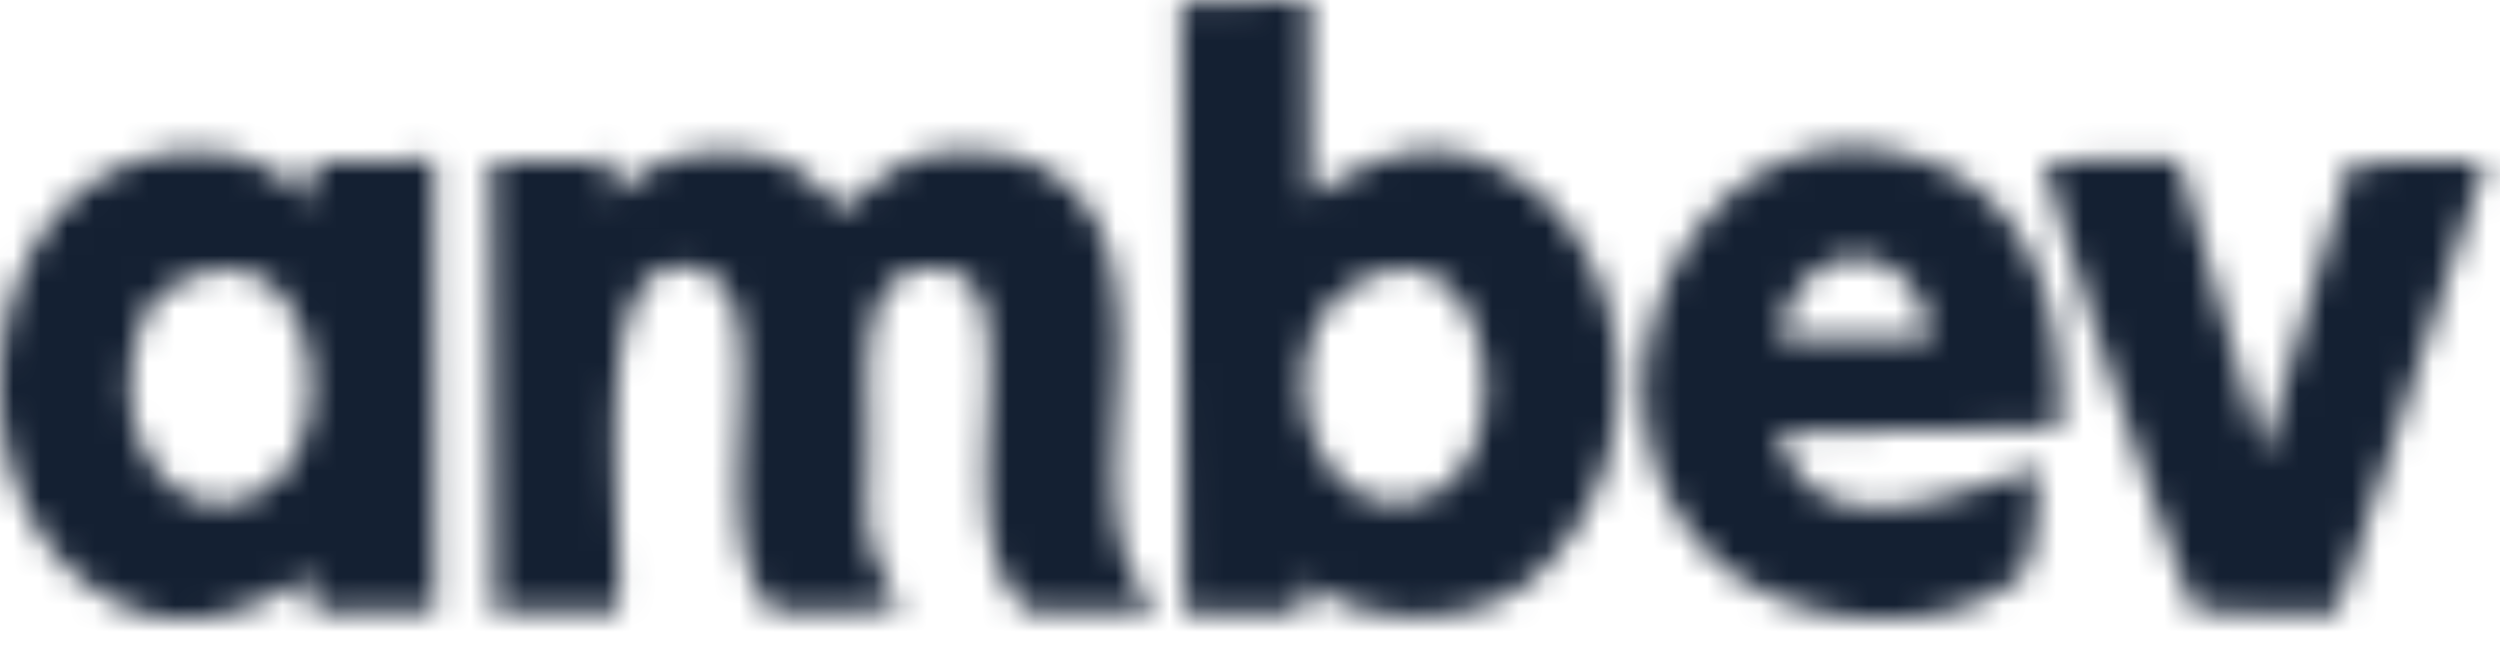 <svg xmlns="http://www.w3.org/2000/svg" width="93" height="24" fill="none" viewBox="0 0 93 24">
    <mask id="a" width="93" height="24" x="0" y="0" maskUnits="userSpaceOnUse">
        <path fill="#fff" fill-rule="evenodd" d="M92.456 5.968l.01.01-5.537 16.805-5.238-.027c-.708-1.23-5.453-15.355-5.611-16.788l4.977-.009 3.132 10.976 3.234-10.874 5.033-.093zM75.838 17.36h-.01c-.019 1.405-.112 3.067-.578 4.018-2.926 2.458-8.332 2.014-11.128-.313-6.655-5.534-1.138-18.552 7.838-14.948 3.403 1.367 4.847 5.016 4.642 9.793l-10.43.193c1.23 4.537 6.543 2.375 9.666 1.257zm-9.656-4.758l5.657.01c-.56-3.982-4.921-4.056-5.657-.01zM48.58 21.634l-.12 1.178c.002-.005.122-1.186 0-.015l-4.406-.024-.12-22.69L48.704 0l.037 7.317c2.293-1.367 4.596-2.744 7.839-.591 4.25 2.827 5.136 10.43.578 14.68-2.182 2.023-6.39 1.959-8.58.228zm1.943-11.111c-1.977 1.072-2.284 3.53-1.78 5.312.493 1.764 2.18 3.713 4.65 2.485 3.327-1.663 2.032-10.45-2.87-7.797zM22.999 22.728v.008l-4.604.037-.112-16.749 4.37-.064c.056.083.092.132.11.252l.038 1.147c.997-1.127 2.463-1.806 4.616-1.677 2.358.138 2.871 1.275 3.97 2.107 1.688-1.386 2.424-2.402 5.518-2.098 2.247.222 3.785 1.802 4.298 3.576 1.36 4.72-1.222 10.208 1.854 13.442l-4.763.047c-3.7-3.032.849-12.769-3.616-12.769-2.805 0-2.377 3.76-2.377 6.051.01 3.927-.382 3.575 1.194 6.634l-4.735.092c-2.955-3.067.699-11.779-2.797-12.74C21.5 8.804 23.335 19.826 23 22.728zM11.384 7.578v.01c.005 0 .011.007.018.008H11.506c.02 0 .03-.005.009.035h-.043c-.021.01-.037-.026-.058-.024-.005 0-.01.006-.015.008-.007 0-.013.004-.02.004-.025-.02-.04-.059-.008-.082.007-.005.015-.005.022-.01.008 0 .015-.005.02 0 .009.005.023.03.04.02.027-.017.005-.033.04-.019.05.022-.013.065-.03.053-.006-.005-.008-.017-.016-.022-.013-.01-.035.02-.042.028-.04 0-.073-.03-.04-.07.005-.005.011-.007.017-.01.005 0 .034-.013.04-.01.01.005.012.025.023.023.011 0 .008-.02.017-.027h.04c.048 0 .092.056.02.074-.008 0-.062.005-.065-.006-.028-.052.005-.017-.005-.028 0-.008-.003-.02.003-.027.004-.006.064.006.073.006l-.012.053a.225.225 0 0 1-.051-.008c-.006-.008-.008-.017-.01-.025.005.008-.006-.005.01-.022.004-.005.038.006.047 0 .013 0-.008 0-.008.024 0 .007.007.012.011.017h.001c-.004-.005-.012-.005-.017-.006l-.032-.005c-.008-.007-.01-.026-.02-.024-.012 0-.008.02-.015.029-.005.006-.017 0-.023.005-.01 0 .01-.023-.014-.026h.01c.006.005.03.037.042.025.006-.006.006-.017.01-.024.008-.013.088 0 .012.044.007 0 0 0-.003-.005-.006-.007-.007-.019-.013-.025-.018-.014-.027.021-.029.024-.003.006-.008.006-.012.007h-.004s-.005-.029 0-.007c0 .021.003.048.033.035.005 0 .008-.009.014-.01h.06c.022.04.011.034-.01.034h-.06-.043c-.007 0-.013.006-.018.01v-.053zm-.044.128v-.008c.022-.01.041.02.062.016.01 0 .016-.013.025-.016.014-.005.029 0 .043 0 .037.005.044.015.018.059-.003.006-.04.006-.047.007-.029 0-.008.005-.03-.02-.004-.005-.01-.005-.012-.008-.002-.01.012-.024.017-.03.003-.01.004-.02.011-.026.01-.009.06-.006.073 0l-.006.054c-.017 0-.018-.005-.036 0-.005 0-.012.005-.017 0-.009-.005-.014-.013-.02-.019-.009 0-.021 0-.015.008.002 0 .005-.006.007 0 .002 0 .002.004.004.004.004-.004.005-.01.01-.013h.039c.003.066-.018.03.01.047h-.006c-.014 0-.03.006-.042 0-.01-.005-.016-.014-.026-.016-.02-.005-.04.026-.062.016v-.055zm-.062-.458c.461.287-.154.92.238.088.065-.157.01-1.09.13-1.349l4.502-.037.037 16.768-4.539.046-.023-1.35c-2.74 1.514-5.252 2.57-8.337.325-4.437-3.234-4.288-11.623-.112-14.745 2.432-1.811 6.109-1.88 8.104.254zm-4.516 3.229v.01c-.81.396-1.286.72-1.65 2.04-1.155 4.214 1.855 7.53 4.744 5.664 3.207-2.078 1.753-10.116-3.094-7.714z" clip-rule="evenodd"/>
    </mask>
    <g mask="url(#a)">
        <path fill="#142032" fill-rule="evenodd" d="M-3.345 26.353H95.81V-3.321H-3.345v29.674z" clip-rule="evenodd"/>
    </g>
</svg>

